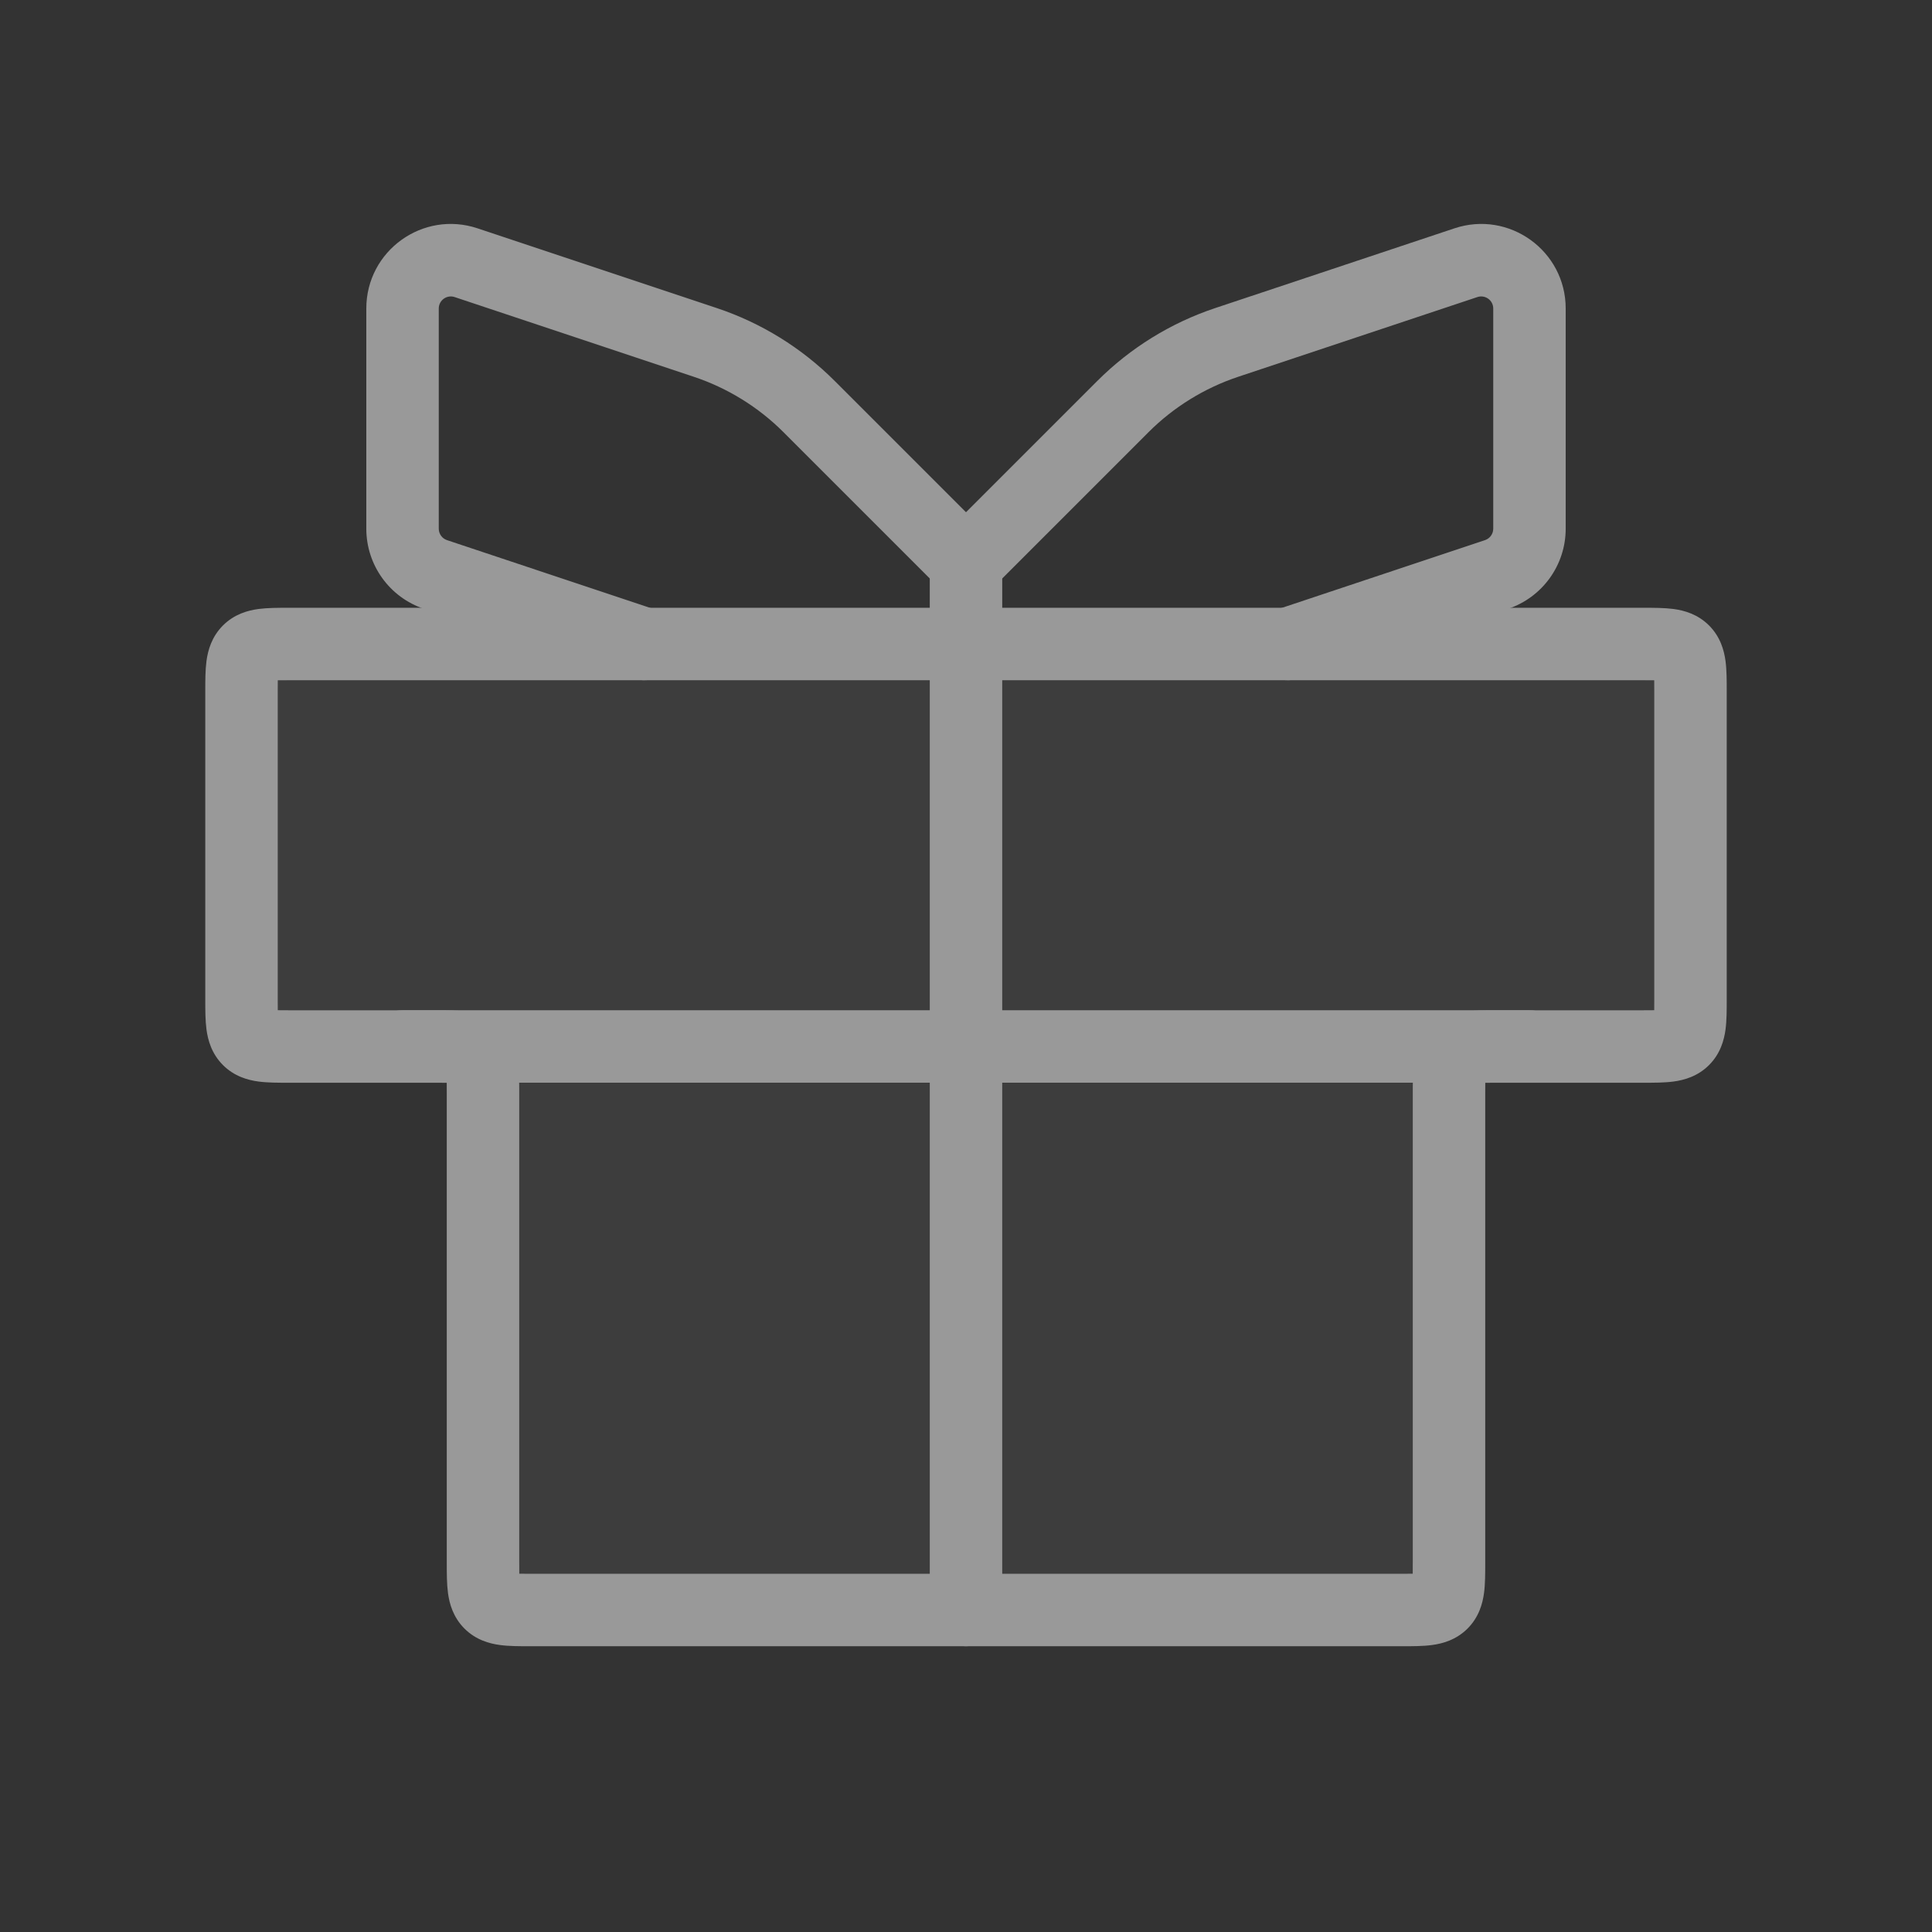 <svg width="80" height="80" viewBox="0 0 80 80" fill="none" xmlns="http://www.w3.org/2000/svg">
<rect x="0" y="0" width="80" height="80" fill="#333333" stroke="none"/>
<g opacity="0.5">
<path d="M10 28.667C10 27.724 10 27.253 10.293 26.96C10.586 26.667 11.057 26.667 12 26.667H68C68.943 26.667 69.414 26.667 69.707 26.96C70 27.253 70 27.724 70 28.667V41.334C70 42.276 70 42.748 69.707 43.041C69.414 43.334 68.943 43.334 68 43.334H62C61.057 43.334 60.586 43.334 60.293 43.627C60 43.919 60 44.391 60 45.334V64.667C60 65.61 60 66.081 59.707 66.374C59.414 66.667 58.943 66.667 58 66.667H22C21.057 66.667 20.586 66.667 20.293 66.374C20 66.081 20 65.61 20 64.667V45.334C20 44.391 20 43.919 19.707 43.627C19.414 43.334 18.943 43.334 18 43.334H12C11.057 43.334 10.586 43.334 10.293 43.041C10 42.748 10 42.276 10 41.334V28.667Z" fill="white" fill-opacity="0.1"/>
<path fill-rule="evenodd" clip-rule="evenodd" d="M11.931 25.167C11.954 25.167 11.977 25.167 12 25.167L68.069 25.167C68.479 25.167 68.923 25.167 69.297 25.217C69.736 25.276 70.296 25.428 70.768 25.899C71.239 26.371 71.391 26.931 71.45 27.37C71.5 27.744 71.5 28.188 71.5 28.598V41.403C71.5 41.813 71.5 42.256 71.45 42.631C71.391 43.069 71.239 43.63 70.768 44.102C70.296 44.573 69.736 44.725 69.297 44.784C68.923 44.834 68.479 44.834 68.069 44.834L62 44.834C61.802 44.834 61.641 44.834 61.502 44.836C61.5 44.975 61.5 45.136 61.5 45.334L61.5 64.736C61.5 65.146 61.5 65.59 61.45 65.964C61.391 66.403 61.239 66.963 60.768 67.435C60.296 67.906 59.736 68.058 59.297 68.117C58.923 68.167 58.479 68.167 58.069 68.167L22 68.167C21.977 68.167 21.954 68.167 21.931 68.167C21.521 68.167 21.077 68.167 20.703 68.117C20.264 68.058 19.704 67.906 19.232 67.435C18.761 66.963 18.609 66.403 18.55 65.964C18.5 65.59 18.5 65.146 18.5 64.736C18.5 64.713 18.5 64.69 18.5 64.667V45.334C18.5 45.136 18.5 44.975 18.498 44.836C18.359 44.834 18.198 44.834 18 44.834H12C11.977 44.834 11.954 44.834 11.931 44.834C11.521 44.834 11.077 44.834 10.703 44.784C10.264 44.725 9.704 44.573 9.232 44.102C8.761 43.63 8.609 43.069 8.55 42.631C8.5 42.256 8.5 41.813 8.5 41.403C8.5 41.38 8.5 41.356 8.5 41.334V28.667C8.5 28.644 8.5 28.621 8.5 28.598C8.5 28.188 8.5 27.744 8.55 27.37C8.609 26.931 8.761 26.371 9.232 25.899C9.704 25.428 10.264 25.276 10.703 25.217C11.077 25.167 11.521 25.167 11.931 25.167ZM11.502 28.169C11.5 28.308 11.5 28.469 11.5 28.667V41.334C11.5 41.532 11.5 41.693 11.502 41.831C11.641 41.834 11.802 41.834 12 41.834H18C18.023 41.834 18.046 41.834 18.069 41.834C18.479 41.834 18.923 41.833 19.297 41.884C19.736 41.943 20.296 42.094 20.768 42.566C21.239 43.038 21.391 43.598 21.45 44.037C21.5 44.411 21.5 44.855 21.5 45.265C21.5 45.288 21.5 45.311 21.5 45.334V64.667C21.5 64.865 21.5 65.026 21.502 65.165C21.641 65.167 21.802 65.167 22 65.167H58C58.198 65.167 58.359 65.167 58.498 65.165C58.5 65.026 58.5 64.865 58.5 64.667L58.5 45.265C58.5 44.855 58.5 44.411 58.55 44.037C58.609 43.598 58.761 43.038 59.232 42.566C59.704 42.094 60.264 41.943 60.703 41.884C61.077 41.833 61.521 41.834 61.931 41.834L68 41.834C68.198 41.834 68.359 41.834 68.498 41.831C68.5 41.693 68.5 41.532 68.5 41.334V28.667C68.5 28.469 68.5 28.308 68.498 28.169C68.359 28.167 68.198 28.167 68 28.167H12C11.802 28.167 11.641 28.167 11.502 28.169Z" fill="white"/>
<path fill-rule="evenodd" clip-rule="evenodd" d="M15.168 43.333C15.168 42.505 15.839 41.833 16.668 41.833H63.335C64.163 41.833 64.835 42.505 64.835 43.333C64.835 44.161 64.163 44.833 63.335 44.833H16.668C15.839 44.833 15.168 44.161 15.168 43.333Z" fill="white"/>
<path fill-rule="evenodd" clip-rule="evenodd" d="M40 21.833C40.828 21.833 41.5 22.505 41.5 23.333L41.5 66.666C41.5 67.495 40.828 68.166 40 68.166C39.172 68.166 38.5 67.495 38.5 66.666L38.5 23.333C38.5 22.505 39.172 21.833 40 21.833Z" fill="white"/>
<path fill-rule="evenodd" clip-rule="evenodd" d="M18.826 12.301C18.502 12.193 18.168 12.434 18.168 12.775V21.892C18.168 22.107 18.306 22.298 18.51 22.366L27.142 25.244C27.928 25.506 28.353 26.355 28.091 27.141C27.829 27.927 26.98 28.352 26.194 28.09L17.561 25.212C16.132 24.736 15.168 23.399 15.168 21.892V12.775C15.168 10.386 17.508 8.699 19.775 9.455L29.679 12.756C31.52 13.37 33.193 14.404 34.565 15.776L41.062 22.273C41.648 22.859 41.648 23.808 41.062 24.394C40.476 24.98 39.526 24.98 38.941 24.394L32.444 17.897C31.401 16.854 30.129 16.069 28.73 15.602L18.826 12.301Z" fill="white"/>
<path fill-rule="evenodd" clip-rule="evenodd" d="M61.174 12.301C61.498 12.193 61.832 12.434 61.832 12.775V21.892C61.832 22.107 61.694 22.298 61.49 22.366L52.858 25.244C52.072 25.506 51.647 26.355 51.909 27.141C52.171 27.927 53.02 28.352 53.806 28.09L62.439 25.212C63.868 24.736 64.832 23.399 64.832 21.892V12.775C64.832 10.386 62.492 8.699 60.225 9.455L50.321 12.756C48.48 13.37 46.807 14.404 45.435 15.776L38.938 22.273C38.352 22.859 38.352 23.808 38.938 24.394C39.524 24.98 40.474 24.98 41.059 24.394L47.556 17.897C48.599 16.854 49.871 16.069 51.27 15.602L61.174 12.301Z" fill="white"/>
</g>
</svg>
